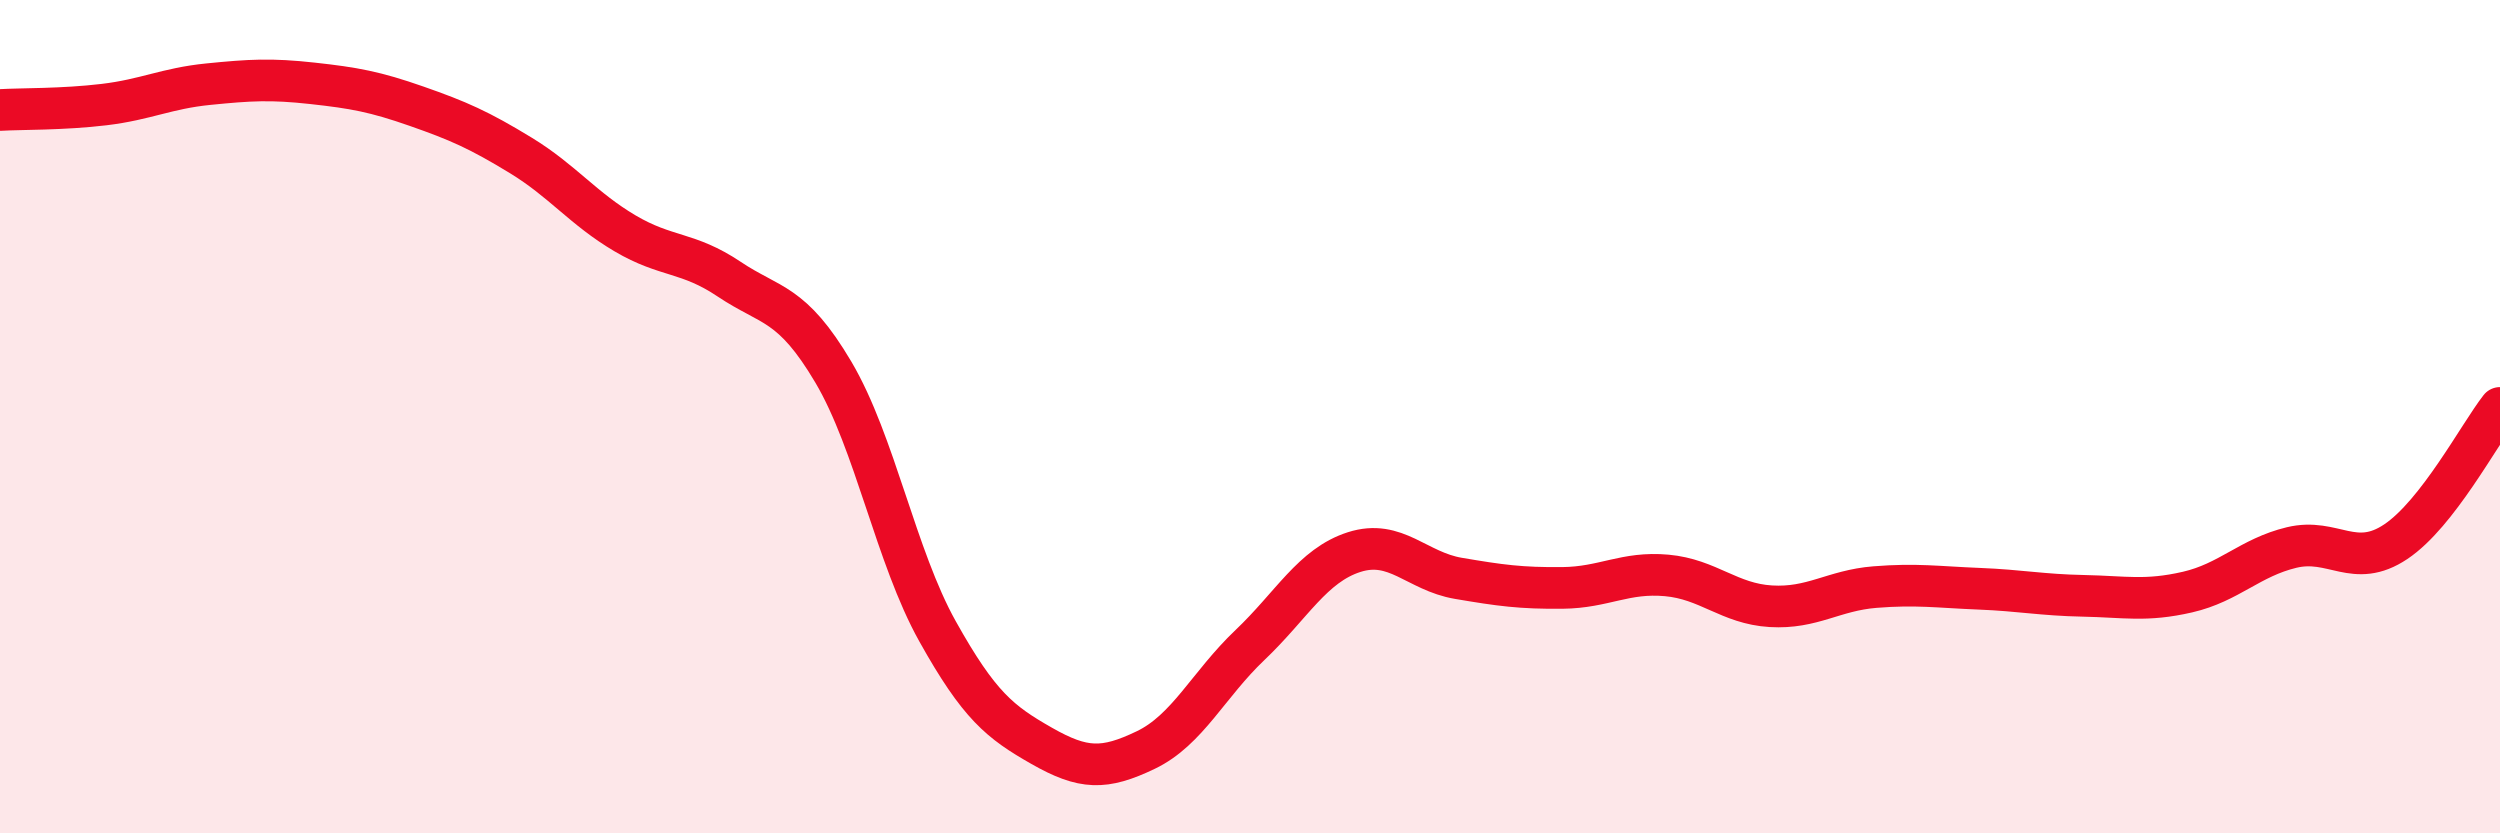 
    <svg width="60" height="20" viewBox="0 0 60 20" xmlns="http://www.w3.org/2000/svg">
      <path
        d="M 0,2.64 C 0.5,2.61 1.5,2.63 2.5,2.51 C 3.5,2.39 4,2.12 5,2.02 C 6,1.92 6.5,1.89 7.5,2 C 8.5,2.11 9,2.2 10,2.55 C 11,2.9 11.5,3.12 12.5,3.73 C 13.5,4.34 14,5.01 15,5.6 C 16,6.19 16.5,6.03 17.5,6.7 C 18.5,7.37 19,7.24 20,8.93 C 21,10.62 21.5,13.36 22.5,15.15 C 23.5,16.94 24,17.33 25,17.9 C 26,18.47 26.5,18.48 27.5,18 C 28.5,17.52 29,16.43 30,15.48 C 31,14.53 31.5,13.57 32.5,13.25 C 33.5,12.93 34,13.71 35,13.88 C 36,14.05 36.5,14.12 37.5,14.11 C 38.5,14.1 39,13.72 40,13.81 C 41,13.9 41.5,14.49 42.5,14.55 C 43.5,14.61 44,14.17 45,14.09 C 46,14.01 46.5,14.09 47.5,14.13 C 48.5,14.17 49,14.28 50,14.3 C 51,14.32 51.5,14.44 52.5,14.21 C 53.5,13.98 54,13.38 55,13.14 C 56,12.9 56.5,13.67 57.5,13 C 58.5,12.33 59.5,10.43 60,9.79L60 20L0 20Z"
        fill="#EB0A25"
        opacity="0.1"
        stroke-linecap="round"
        stroke-linejoin="round"
      />
      <path
        d="M 0,2.64 C 0.5,2.61 1.5,2.63 2.5,2.51 C 3.5,2.39 4,2.12 5,2.02 C 6,1.92 6.5,1.89 7.5,2 C 8.5,2.11 9,2.2 10,2.55 C 11,2.9 11.5,3.12 12.5,3.73 C 13.5,4.34 14,5.01 15,5.6 C 16,6.19 16.5,6.03 17.5,6.7 C 18.5,7.37 19,7.24 20,8.93 C 21,10.62 21.5,13.36 22.5,15.15 C 23.5,16.94 24,17.33 25,17.9 C 26,18.47 26.5,18.48 27.5,18 C 28.5,17.52 29,16.43 30,15.48 C 31,14.53 31.5,13.57 32.5,13.25 C 33.5,12.93 34,13.71 35,13.88 C 36,14.05 36.5,14.12 37.5,14.11 C 38.5,14.1 39,13.72 40,13.81 C 41,13.9 41.5,14.49 42.5,14.55 C 43.5,14.61 44,14.17 45,14.09 C 46,14.01 46.5,14.09 47.5,14.13 C 48.5,14.17 49,14.28 50,14.3 C 51,14.32 51.5,14.44 52.5,14.21 C 53.5,13.98 54,13.38 55,13.14 C 56,12.9 56.5,13.67 57.5,13 C 58.5,12.33 59.5,10.43 60,9.79"
        stroke="#EB0A25"
        stroke-width="1"
        fill="none"
        stroke-linecap="round"
        stroke-linejoin="round"
      />
    </svg>
  